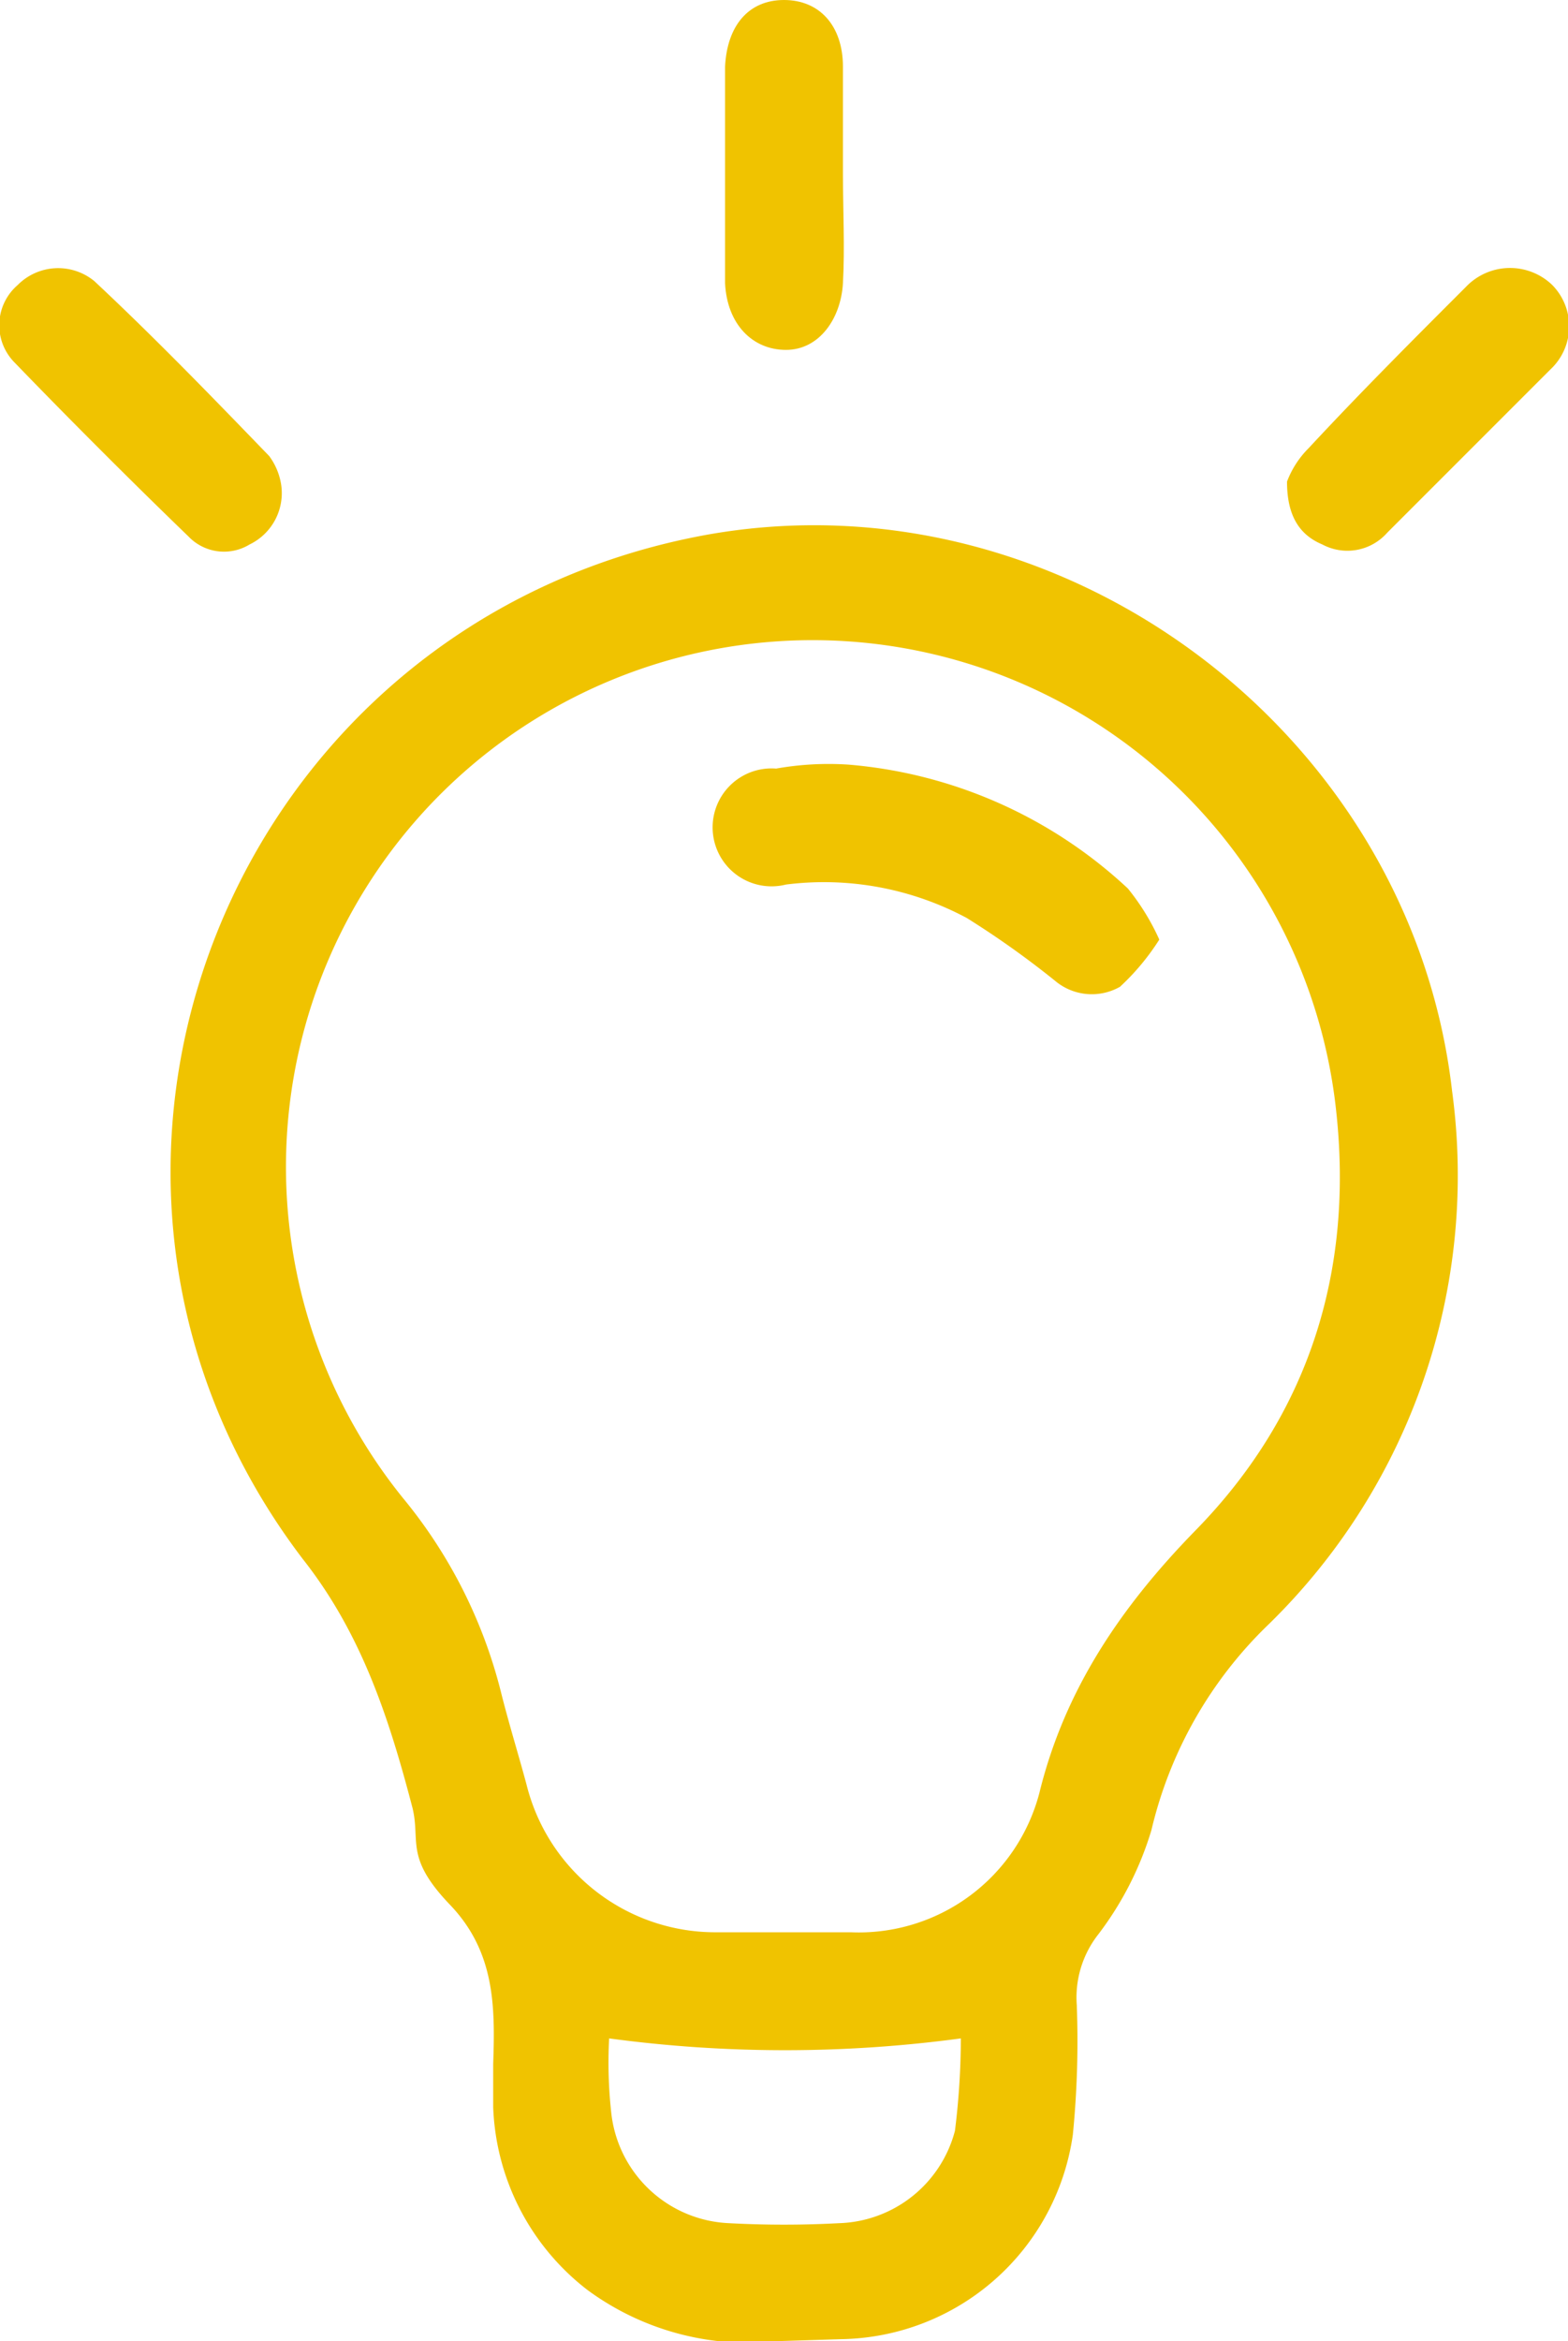 <?xml version="1.0" encoding="UTF-8"?>
<svg xmlns="http://www.w3.org/2000/svg" viewBox="0 0 79.8 119.1">
  <defs>
    <style>.f8b5e76c-9c97-4183-9c9e-7c76d967241f{fill:#f0c300;}</style>
  </defs>
  <title>ampoule</title>
  <g id="ab91385a-ef2f-4d73-93d0-5cd77d7db151" data-name="Calque 2">
    <g id="b9d04c83-9ea9-41c0-ba35-167f69942707" data-name="Calque 3">
      <g id="a0995f90-a784-4912-be2c-06524d1e64b3" data-name="JwarAl.tif">
        <path class="f8b5e76c-9c97-4183-9c9e-7c76d967241f" d="M42.9,8.8c0,1.9.1,3.8,0,5.6s-1.2,3.4-2.9,3.4-3-1.3-3.1-3.4V3.4C37,1.3,38.1,0,39.9,0s3,1.3,3,3.4S42.9,7,42.9,8.8Z"></path>
        <path class="f8b5e76c-9c97-4183-9c9e-7c76d967241f" d="M14.3,24.6a2.9,2.9,0,0,1-1.6,3.1,2.5,2.5,0,0,1-3.1-.4c-3-2.9-6-5.9-8.9-8.9a2.7,2.7,0,0,1,.2-3.9,2.9,2.9,0,0,1,3.9-.2c3.1,2.9,6,5.9,8.9,8.9A3.3,3.3,0,0,1,14.3,24.6Z"></path>
        <path class="f8b5e76c-9c97-4183-9c9e-7c76d967241f" d="M65.5,24.5a4.8,4.8,0,0,1,1.1-1.7c2.6-2.8,5.3-5.5,8-8.2a3.1,3.1,0,0,1,4.4-.1,3,3,0,0,1-.1,4.3l-8.3,8.3a2.7,2.7,0,0,1-3.3.6C66.1,27.2,65.5,26.2,65.5,24.5Z"></path>
        <path class="f8b5e76c-9c97-4183-9c9e-7c76d967241f" d="M59,47.8a12.1,12.1,0,0,1-2,2.4,2.9,2.9,0,0,1-3.3-.3,46,46,0,0,0-4.5-3.2A15.4,15.4,0,0,0,40,45a3,3,0,1,1-.5-5.9,15.3,15.3,0,0,1,3.7-.2,23.7,23.7,0,0,1,14.2,6.3A11.8,11.8,0,0,1,59,47.8Z"></path>
        <path class="f8b5e76c-9c97-4183-9c9e-7c76d967241f" d="M39.6,119.1a13.8,13.8,0,0,1-9.7-2.6,12.3,12.3,0,0,1-4.8-9.3V105c.1-2.9.1-5.7-2.2-8.1S21.4,93.7,21,92c-1.2-4.6-2.6-8.9-5.6-12.7C.5,59.7,11.7,31.6,36,27.2c18-3.2,35.8,10,37.9,28.3a31.9,31.9,0,0,1-9.3,27.1,21.3,21.3,0,0,0-6,10.5,16.6,16.6,0,0,1-2.7,5.3,5.2,5.2,0,0,0-1.1,3.6,48.5,48.5,0,0,1-.2,6.6A12.1,12.1,0,0,1,42.8,119Zm.3-20.8h3.4a9.5,9.5,0,0,0,9.6-7.1c1.3-5.3,4.2-9.5,7.9-13.3C66.6,72,68.9,64.7,68,56.5A26.8,26.8,0,1,0,20.5,76.2a25.1,25.1,0,0,1,5,9.9c.4,1.6.9,3.2,1.3,4.7a9.9,9.9,0,0,0,9.7,7.5ZM31,103.7a23.2,23.2,0,0,0,.1,3.7,6.3,6.3,0,0,0,6,5.7,52.3,52.3,0,0,0,5.6,0,6.3,6.3,0,0,0,5.9-4.7,38.3,38.3,0,0,0,.3-4.7A67.1,67.1,0,0,1,31,103.7Z"></path>
      </g>
    </g>
  </g>
</svg>
